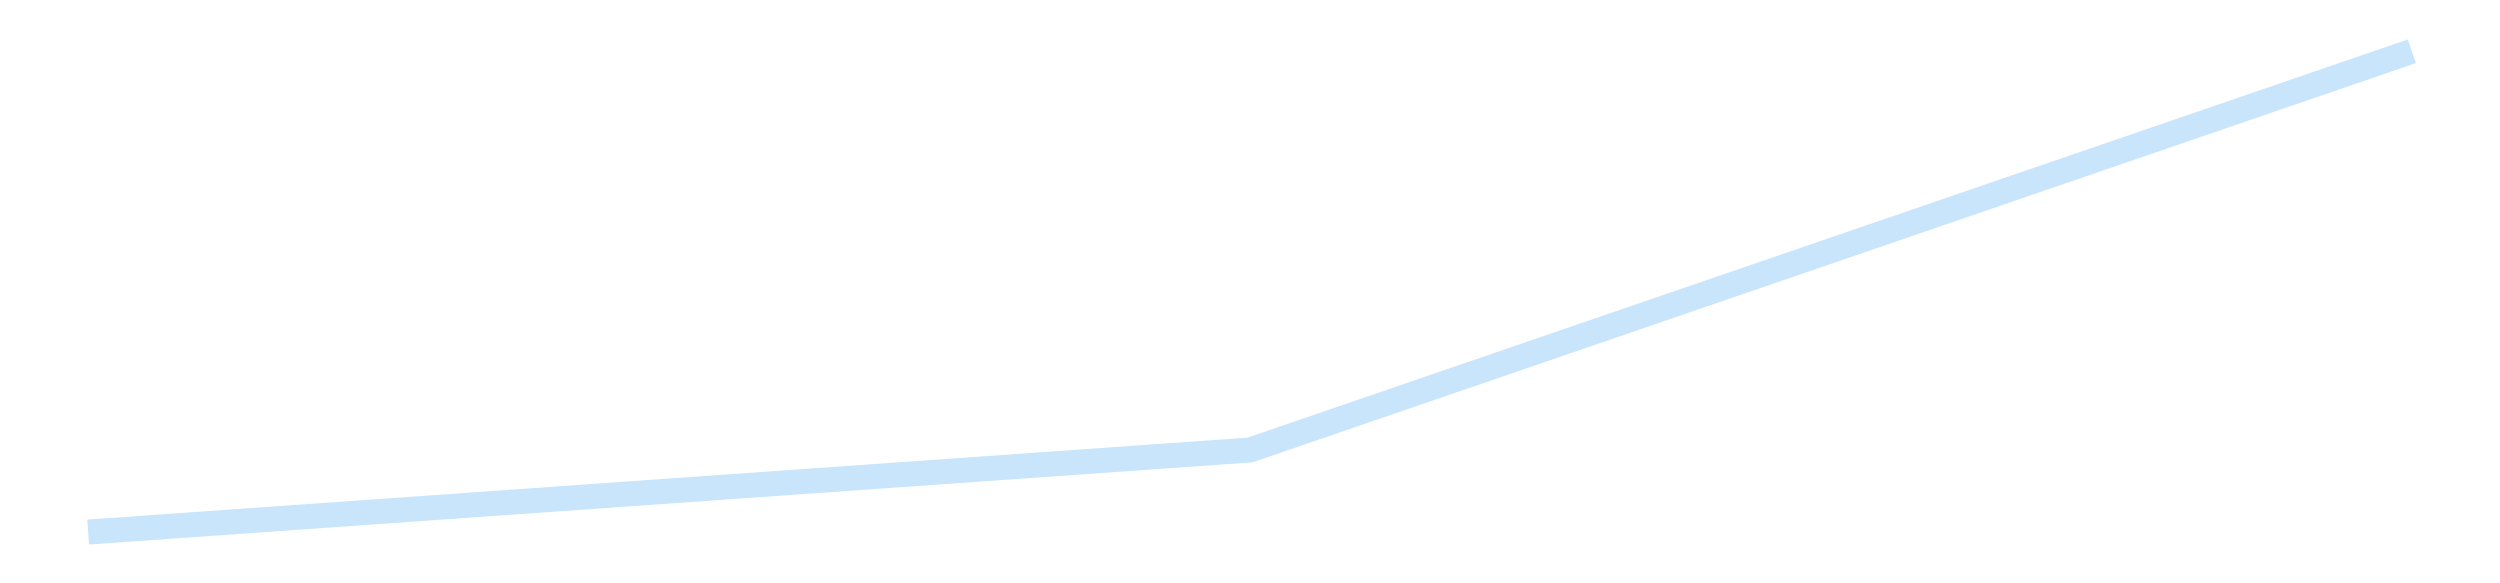 <?xml version='1.0' encoding='utf-8'?>
<svg xmlns="http://www.w3.org/2000/svg" xmlns:xlink="http://www.w3.org/1999/xlink" id="chart-4f540e27-64e2-49ff-bc7f-6aeb3992dc6b" class="pygal-chart pygal-sparkline" viewBox="0 0 300 70" width="300" height="70"><!--Generated with pygal 3.0.4 (lxml) ©Kozea 2012-2016 on 2025-08-24--><!--http://pygal.org--><!--http://github.com/Kozea/pygal--><defs><style type="text/css">#chart-4f540e27-64e2-49ff-bc7f-6aeb3992dc6b{-webkit-user-select:none;-webkit-font-smoothing:antialiased;font-family:Consolas,"Liberation Mono",Menlo,Courier,monospace}#chart-4f540e27-64e2-49ff-bc7f-6aeb3992dc6b .title{font-family:Consolas,"Liberation Mono",Menlo,Courier,monospace;font-size:16px}#chart-4f540e27-64e2-49ff-bc7f-6aeb3992dc6b .legends .legend text{font-family:Consolas,"Liberation Mono",Menlo,Courier,monospace;font-size:14px}#chart-4f540e27-64e2-49ff-bc7f-6aeb3992dc6b .axis text{font-family:Consolas,"Liberation Mono",Menlo,Courier,monospace;font-size:10px}#chart-4f540e27-64e2-49ff-bc7f-6aeb3992dc6b .axis text.major{font-family:Consolas,"Liberation Mono",Menlo,Courier,monospace;font-size:10px}#chart-4f540e27-64e2-49ff-bc7f-6aeb3992dc6b .text-overlay text.value{font-family:Consolas,"Liberation Mono",Menlo,Courier,monospace;font-size:16px}#chart-4f540e27-64e2-49ff-bc7f-6aeb3992dc6b .text-overlay text.label{font-family:Consolas,"Liberation Mono",Menlo,Courier,monospace;font-size:10px}#chart-4f540e27-64e2-49ff-bc7f-6aeb3992dc6b .tooltip{font-family:Consolas,"Liberation Mono",Menlo,Courier,monospace;font-size:14px}#chart-4f540e27-64e2-49ff-bc7f-6aeb3992dc6b text.no_data{font-family:Consolas,"Liberation Mono",Menlo,Courier,monospace;font-size:64px}
#chart-4f540e27-64e2-49ff-bc7f-6aeb3992dc6b{background-color:transparent}#chart-4f540e27-64e2-49ff-bc7f-6aeb3992dc6b path,#chart-4f540e27-64e2-49ff-bc7f-6aeb3992dc6b line,#chart-4f540e27-64e2-49ff-bc7f-6aeb3992dc6b rect,#chart-4f540e27-64e2-49ff-bc7f-6aeb3992dc6b circle{-webkit-transition:150ms;-moz-transition:150ms;transition:150ms}#chart-4f540e27-64e2-49ff-bc7f-6aeb3992dc6b .graph &gt; .background{fill:transparent}#chart-4f540e27-64e2-49ff-bc7f-6aeb3992dc6b .plot &gt; .background{fill:transparent}#chart-4f540e27-64e2-49ff-bc7f-6aeb3992dc6b .graph{fill:rgba(0,0,0,.87)}#chart-4f540e27-64e2-49ff-bc7f-6aeb3992dc6b text.no_data{fill:rgba(0,0,0,1)}#chart-4f540e27-64e2-49ff-bc7f-6aeb3992dc6b .title{fill:rgba(0,0,0,1)}#chart-4f540e27-64e2-49ff-bc7f-6aeb3992dc6b .legends .legend text{fill:rgba(0,0,0,.87)}#chart-4f540e27-64e2-49ff-bc7f-6aeb3992dc6b .legends .legend:hover text{fill:rgba(0,0,0,1)}#chart-4f540e27-64e2-49ff-bc7f-6aeb3992dc6b .axis .line{stroke:rgba(0,0,0,1)}#chart-4f540e27-64e2-49ff-bc7f-6aeb3992dc6b .axis .guide.line{stroke:rgba(0,0,0,.54)}#chart-4f540e27-64e2-49ff-bc7f-6aeb3992dc6b .axis .major.line{stroke:rgba(0,0,0,.87)}#chart-4f540e27-64e2-49ff-bc7f-6aeb3992dc6b .axis text.major{fill:rgba(0,0,0,1)}#chart-4f540e27-64e2-49ff-bc7f-6aeb3992dc6b .axis.y .guides:hover .guide.line,#chart-4f540e27-64e2-49ff-bc7f-6aeb3992dc6b .line-graph .axis.x .guides:hover .guide.line,#chart-4f540e27-64e2-49ff-bc7f-6aeb3992dc6b .stackedline-graph .axis.x .guides:hover .guide.line,#chart-4f540e27-64e2-49ff-bc7f-6aeb3992dc6b .xy-graph .axis.x .guides:hover .guide.line{stroke:rgba(0,0,0,1)}#chart-4f540e27-64e2-49ff-bc7f-6aeb3992dc6b .axis .guides:hover text{fill:rgba(0,0,0,1)}#chart-4f540e27-64e2-49ff-bc7f-6aeb3992dc6b .reactive{fill-opacity:.7;stroke-opacity:.8;stroke-width:3}#chart-4f540e27-64e2-49ff-bc7f-6aeb3992dc6b .ci{stroke:rgba(0,0,0,.87)}#chart-4f540e27-64e2-49ff-bc7f-6aeb3992dc6b .reactive.active,#chart-4f540e27-64e2-49ff-bc7f-6aeb3992dc6b .active .reactive{fill-opacity:.8;stroke-opacity:.9;stroke-width:4}#chart-4f540e27-64e2-49ff-bc7f-6aeb3992dc6b .ci .reactive.active{stroke-width:1.5}#chart-4f540e27-64e2-49ff-bc7f-6aeb3992dc6b .series text{fill:rgba(0,0,0,1)}#chart-4f540e27-64e2-49ff-bc7f-6aeb3992dc6b .tooltip rect{fill:transparent;stroke:rgba(0,0,0,1);-webkit-transition:opacity 150ms;-moz-transition:opacity 150ms;transition:opacity 150ms}#chart-4f540e27-64e2-49ff-bc7f-6aeb3992dc6b .tooltip .label{fill:rgba(0,0,0,.87)}#chart-4f540e27-64e2-49ff-bc7f-6aeb3992dc6b .tooltip .label{fill:rgba(0,0,0,.87)}#chart-4f540e27-64e2-49ff-bc7f-6aeb3992dc6b .tooltip .legend{font-size:.8em;fill:rgba(0,0,0,.54)}#chart-4f540e27-64e2-49ff-bc7f-6aeb3992dc6b .tooltip .x_label{font-size:.6em;fill:rgba(0,0,0,1)}#chart-4f540e27-64e2-49ff-bc7f-6aeb3992dc6b .tooltip .xlink{font-size:.5em;text-decoration:underline}#chart-4f540e27-64e2-49ff-bc7f-6aeb3992dc6b .tooltip .value{font-size:1.5em}#chart-4f540e27-64e2-49ff-bc7f-6aeb3992dc6b .bound{font-size:.5em}#chart-4f540e27-64e2-49ff-bc7f-6aeb3992dc6b .max-value{font-size:.75em;fill:rgba(0,0,0,.54)}#chart-4f540e27-64e2-49ff-bc7f-6aeb3992dc6b .map-element{fill:transparent;stroke:rgba(0,0,0,.54) !important}#chart-4f540e27-64e2-49ff-bc7f-6aeb3992dc6b .map-element .reactive{fill-opacity:inherit;stroke-opacity:inherit}#chart-4f540e27-64e2-49ff-bc7f-6aeb3992dc6b .color-0,#chart-4f540e27-64e2-49ff-bc7f-6aeb3992dc6b .color-0 a:visited{stroke:#bbdefb;fill:#bbdefb}#chart-4f540e27-64e2-49ff-bc7f-6aeb3992dc6b .text-overlay .color-0 text{fill:black}
#chart-4f540e27-64e2-49ff-bc7f-6aeb3992dc6b text.no_data{text-anchor:middle}#chart-4f540e27-64e2-49ff-bc7f-6aeb3992dc6b .guide.line{fill:none}#chart-4f540e27-64e2-49ff-bc7f-6aeb3992dc6b .centered{text-anchor:middle}#chart-4f540e27-64e2-49ff-bc7f-6aeb3992dc6b .title{text-anchor:middle}#chart-4f540e27-64e2-49ff-bc7f-6aeb3992dc6b .legends .legend text{fill-opacity:1}#chart-4f540e27-64e2-49ff-bc7f-6aeb3992dc6b .axis.x text{text-anchor:middle}#chart-4f540e27-64e2-49ff-bc7f-6aeb3992dc6b .axis.x:not(.web) text[transform]{text-anchor:start}#chart-4f540e27-64e2-49ff-bc7f-6aeb3992dc6b .axis.x:not(.web) text[transform].backwards{text-anchor:end}#chart-4f540e27-64e2-49ff-bc7f-6aeb3992dc6b .axis.y text{text-anchor:end}#chart-4f540e27-64e2-49ff-bc7f-6aeb3992dc6b .axis.y text[transform].backwards{text-anchor:start}#chart-4f540e27-64e2-49ff-bc7f-6aeb3992dc6b .axis.y2 text{text-anchor:start}#chart-4f540e27-64e2-49ff-bc7f-6aeb3992dc6b .axis.y2 text[transform].backwards{text-anchor:end}#chart-4f540e27-64e2-49ff-bc7f-6aeb3992dc6b .axis .guide.line{stroke-dasharray:4,4;stroke:black}#chart-4f540e27-64e2-49ff-bc7f-6aeb3992dc6b .axis .major.guide.line{stroke-dasharray:6,6;stroke:black}#chart-4f540e27-64e2-49ff-bc7f-6aeb3992dc6b .horizontal .axis.y .guide.line,#chart-4f540e27-64e2-49ff-bc7f-6aeb3992dc6b .horizontal .axis.y2 .guide.line,#chart-4f540e27-64e2-49ff-bc7f-6aeb3992dc6b .vertical .axis.x .guide.line{opacity:0}#chart-4f540e27-64e2-49ff-bc7f-6aeb3992dc6b .horizontal .axis.always_show .guide.line,#chart-4f540e27-64e2-49ff-bc7f-6aeb3992dc6b .vertical .axis.always_show .guide.line{opacity:1 !important}#chart-4f540e27-64e2-49ff-bc7f-6aeb3992dc6b .axis.y .guides:hover .guide.line,#chart-4f540e27-64e2-49ff-bc7f-6aeb3992dc6b .axis.y2 .guides:hover .guide.line,#chart-4f540e27-64e2-49ff-bc7f-6aeb3992dc6b .axis.x .guides:hover .guide.line{opacity:1}#chart-4f540e27-64e2-49ff-bc7f-6aeb3992dc6b .axis .guides:hover text{opacity:1}#chart-4f540e27-64e2-49ff-bc7f-6aeb3992dc6b .nofill{fill:none}#chart-4f540e27-64e2-49ff-bc7f-6aeb3992dc6b .subtle-fill{fill-opacity:.2}#chart-4f540e27-64e2-49ff-bc7f-6aeb3992dc6b .dot{stroke-width:1px;fill-opacity:1;stroke-opacity:1}#chart-4f540e27-64e2-49ff-bc7f-6aeb3992dc6b .dot.active{stroke-width:5px}#chart-4f540e27-64e2-49ff-bc7f-6aeb3992dc6b .dot.negative{fill:transparent}#chart-4f540e27-64e2-49ff-bc7f-6aeb3992dc6b text,#chart-4f540e27-64e2-49ff-bc7f-6aeb3992dc6b tspan{stroke:none !important}#chart-4f540e27-64e2-49ff-bc7f-6aeb3992dc6b .series text.active{opacity:1}#chart-4f540e27-64e2-49ff-bc7f-6aeb3992dc6b .tooltip rect{fill-opacity:.95;stroke-width:.5}#chart-4f540e27-64e2-49ff-bc7f-6aeb3992dc6b .tooltip text{fill-opacity:1}#chart-4f540e27-64e2-49ff-bc7f-6aeb3992dc6b .showable{visibility:hidden}#chart-4f540e27-64e2-49ff-bc7f-6aeb3992dc6b .showable.shown{visibility:visible}#chart-4f540e27-64e2-49ff-bc7f-6aeb3992dc6b .gauge-background{fill:rgba(229,229,229,1);stroke:none}#chart-4f540e27-64e2-49ff-bc7f-6aeb3992dc6b .bg-lines{stroke:transparent;stroke-width:2px}</style><script type="text/javascript">window.pygal = window.pygal || {};window.pygal.config = window.pygal.config || {};window.pygal.config['4f540e27-64e2-49ff-bc7f-6aeb3992dc6b'] = {"allow_interruptions": false, "box_mode": "extremes", "classes": ["pygal-chart", "pygal-sparkline"], "css": ["file://style.css", "file://graph.css"], "defs": [], "disable_xml_declaration": false, "dots_size": 2.5, "dynamic_print_values": false, "explicit_size": true, "fill": false, "force_uri_protocol": "https", "formatter": null, "half_pie": false, "height": 70, "include_x_axis": false, "inner_radius": 0, "interpolate": null, "interpolation_parameters": {}, "interpolation_precision": 250, "inverse_y_axis": false, "js": [], "legend_at_bottom": false, "legend_at_bottom_columns": null, "legend_box_size": 12, "logarithmic": false, "margin": 5, "margin_bottom": null, "margin_left": null, "margin_right": null, "margin_top": null, "max_scale": 2, "min_scale": 1, "missing_value_fill_truncation": "x", "no_data_text": "", "no_prefix": false, "order_min": null, "pretty_print": false, "print_labels": false, "print_values": false, "print_values_position": "center", "print_zeroes": true, "range": null, "rounded_bars": null, "secondary_range": null, "show_dots": false, "show_legend": false, "show_minor_x_labels": true, "show_minor_y_labels": true, "show_only_major_dots": false, "show_x_guides": false, "show_x_labels": false, "show_y_guides": true, "show_y_labels": false, "spacing": 0, "stack_from_top": false, "strict": false, "stroke": true, "stroke_style": null, "style": {"background": "transparent", "ci_colors": [], "colors": ["#bbdefb"], "dot_opacity": "1", "font_family": "Consolas, \"Liberation Mono\", Menlo, Courier, monospace", "foreground": "rgba(0, 0, 0, .87)", "foreground_strong": "rgba(0, 0, 0, 1)", "foreground_subtle": "rgba(0, 0, 0, .54)", "guide_stroke_color": "black", "guide_stroke_dasharray": "4,4", "label_font_family": "Consolas, \"Liberation Mono\", Menlo, Courier, monospace", "label_font_size": 10, "legend_font_family": "Consolas, \"Liberation Mono\", Menlo, Courier, monospace", "legend_font_size": 14, "major_guide_stroke_color": "black", "major_guide_stroke_dasharray": "6,6", "major_label_font_family": "Consolas, \"Liberation Mono\", Menlo, Courier, monospace", "major_label_font_size": 10, "no_data_font_family": "Consolas, \"Liberation Mono\", Menlo, Courier, monospace", "no_data_font_size": 64, "opacity": ".7", "opacity_hover": ".8", "plot_background": "transparent", "stroke_opacity": ".8", "stroke_opacity_hover": ".9", "stroke_width": 3, "stroke_width_hover": "4", "title_font_family": "Consolas, \"Liberation Mono\", Menlo, Courier, monospace", "title_font_size": 16, "tooltip_font_family": "Consolas, \"Liberation Mono\", Menlo, Courier, monospace", "tooltip_font_size": 14, "transition": "150ms", "value_background": "rgba(229, 229, 229, 1)", "value_colors": [], "value_font_family": "Consolas, \"Liberation Mono\", Menlo, Courier, monospace", "value_font_size": 16, "value_label_font_family": "Consolas, \"Liberation Mono\", Menlo, Courier, monospace", "value_label_font_size": 10}, "title": null, "tooltip_border_radius": 0, "tooltip_fancy_mode": true, "truncate_label": null, "truncate_legend": null, "width": 300, "x_label_rotation": 0, "x_labels": null, "x_labels_major": null, "x_labels_major_count": null, "x_labels_major_every": null, "x_title": null, "xrange": null, "y_label_rotation": 0, "y_labels": null, "y_labels_major": null, "y_labels_major_count": null, "y_labels_major_every": null, "y_title": null, "zero": 0, "legends": [""]}</script></defs><title>Pygal</title><g class="graph line-graph vertical"><rect x="0" y="0" width="300" height="70" class="background"/><g transform="translate(5, 5)" class="plot"><rect x="0" y="0" width="290" height="60" class="background"/><g class="series serie-0 color-0"><path d="M5.577 58.846 L145 48.999 284.423 1.154" class="line reactive nofill"/></g></g><g class="titles"/><g transform="translate(5, 5)" class="plot overlay"><g class="series serie-0 color-0"/></g><g transform="translate(5, 5)" class="plot text-overlay"><g class="series serie-0 color-0"/></g><g transform="translate(5, 5)" class="plot tooltip-overlay"><g transform="translate(0 0)" style="opacity: 0" class="tooltip"><rect rx="0" ry="0" width="0" height="0" class="tooltip-box"/><g class="text"/></g></g></g></svg>